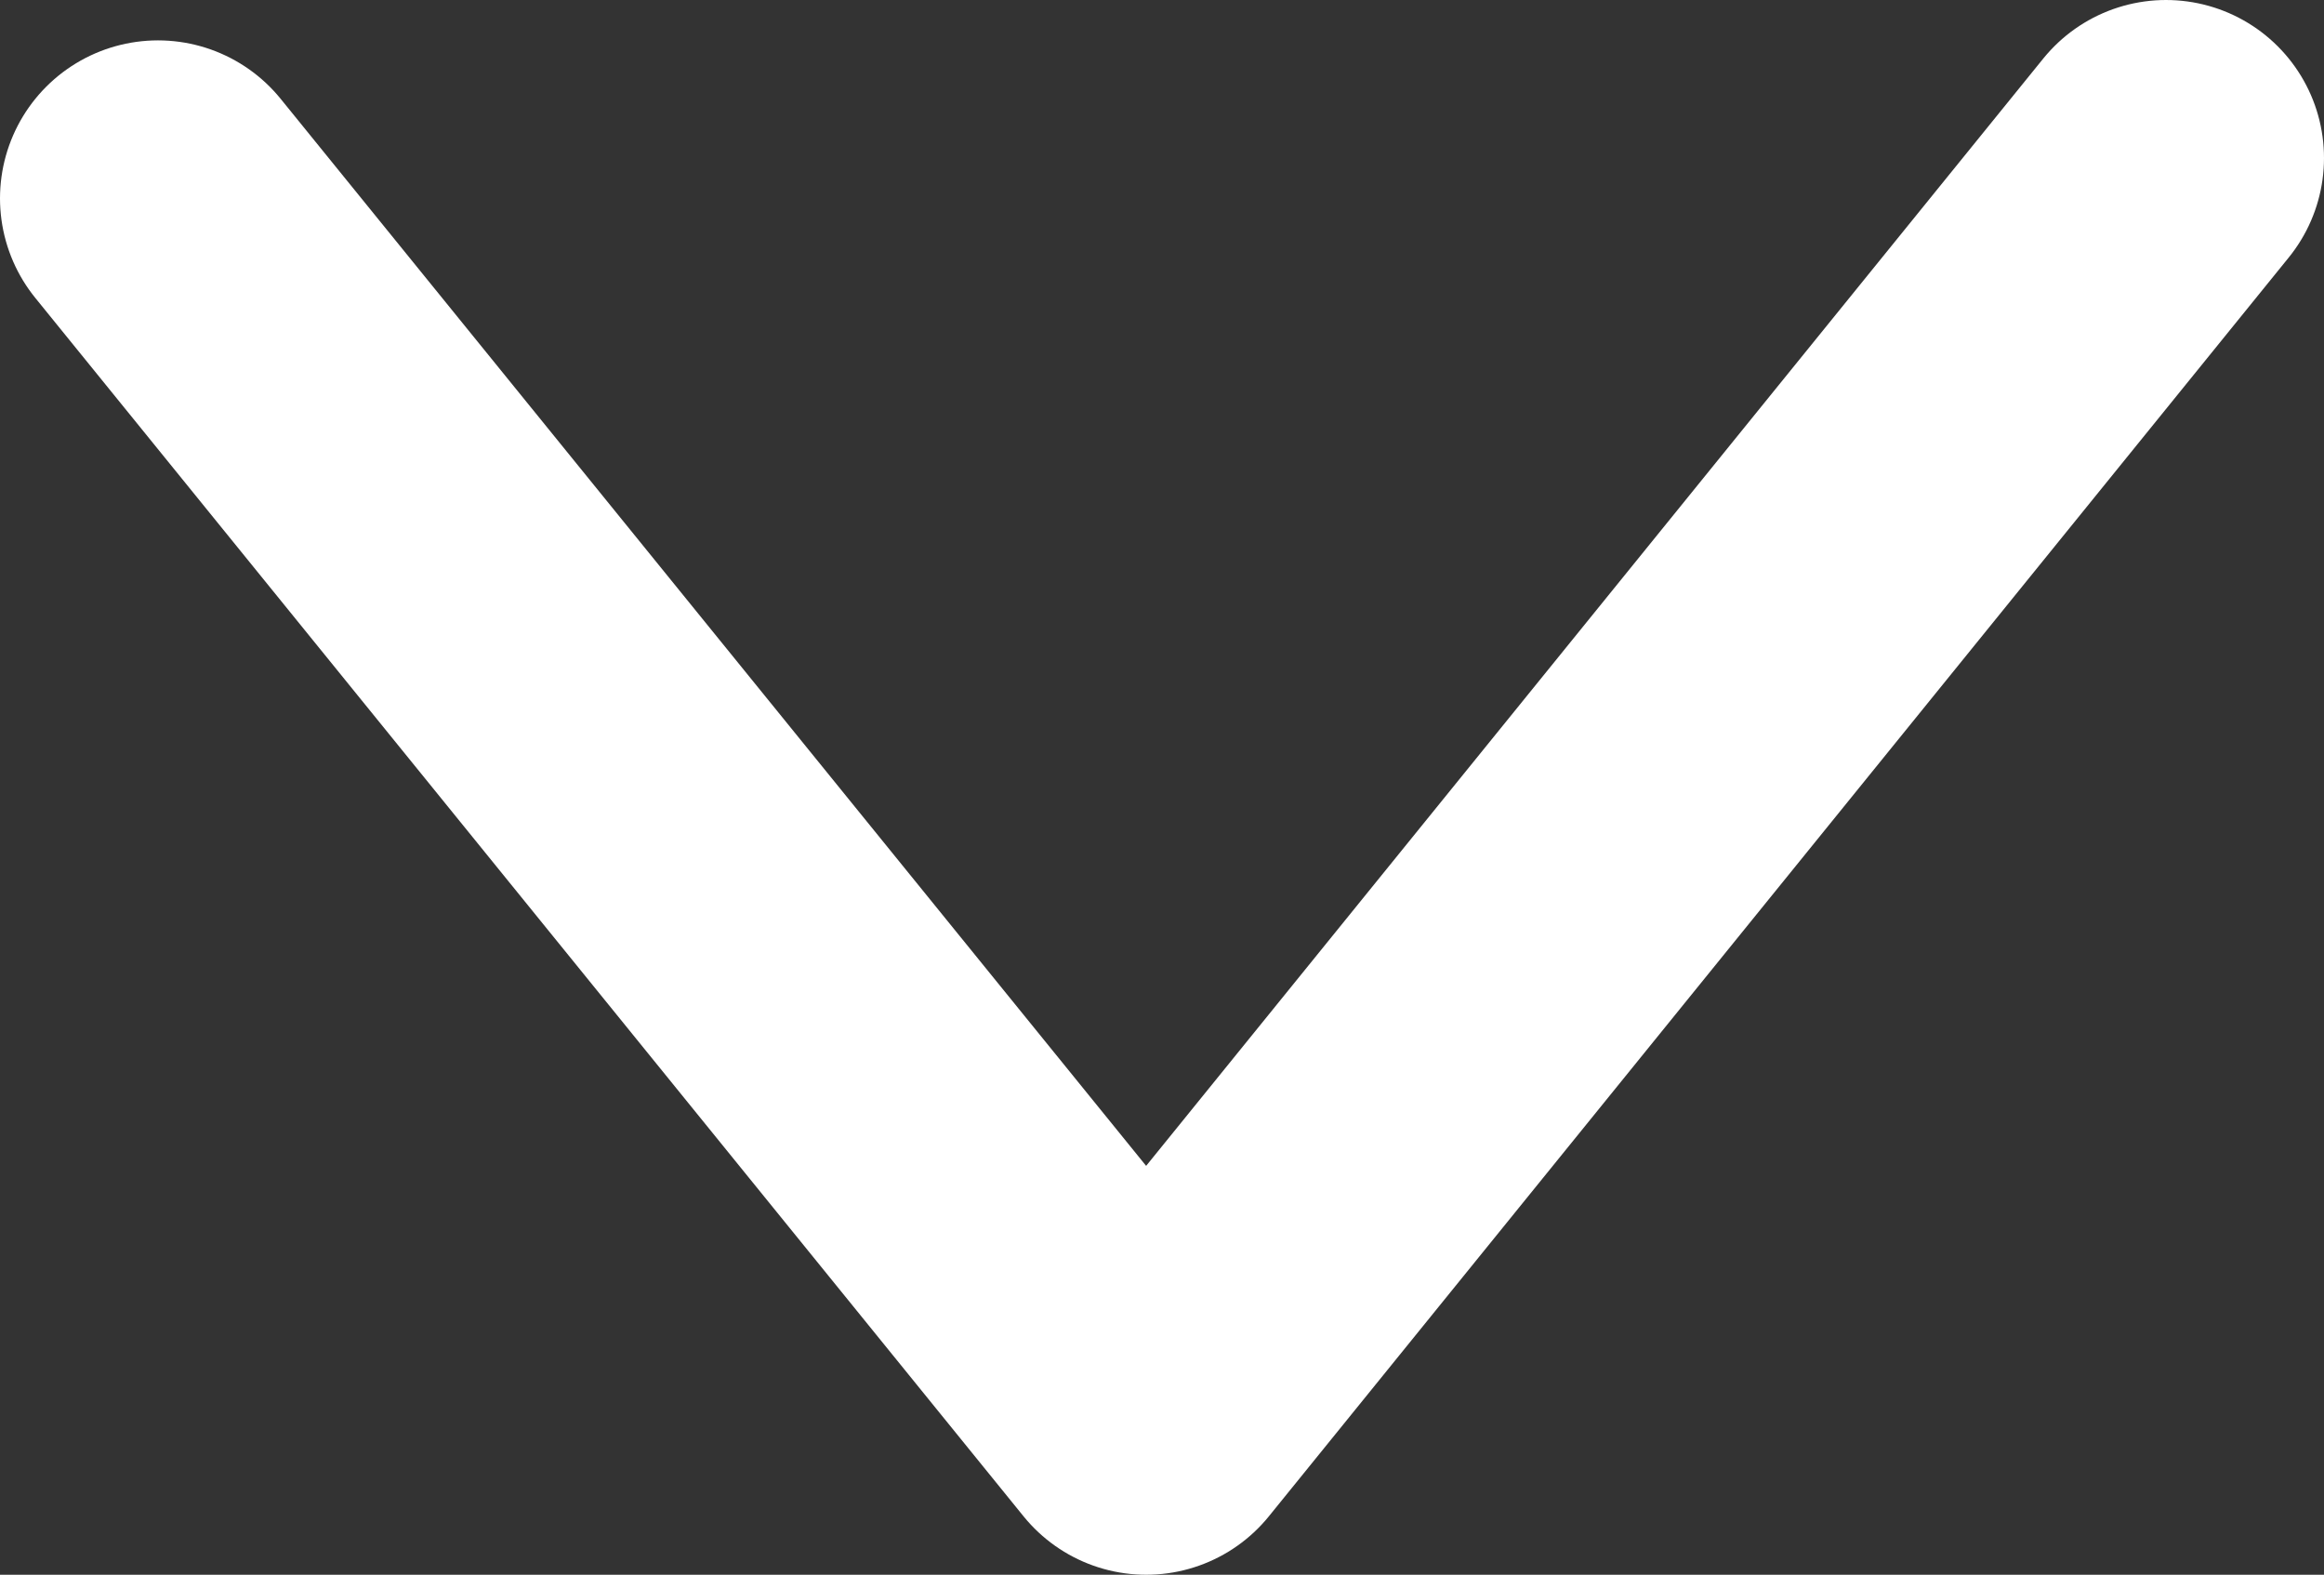 <?xml version="1.0" encoding="UTF-8"?><svg id="Layer_2" xmlns="http://www.w3.org/2000/svg" viewBox="0 0 13.24 8.97"><rect x="0" y="0" width="13.24" height="8.97" fill="#333333" stroke="none"/><defs><style>.cls-1{fill:none;stroke:#fff;stroke-linecap:round;stroke-linejoin:round;stroke-width:1.8px;}</style></defs><g id="Layer_3"><polyline class="cls-1" points=".9 1.13 6.53 8.07 12.34 .9"/></g></svg>